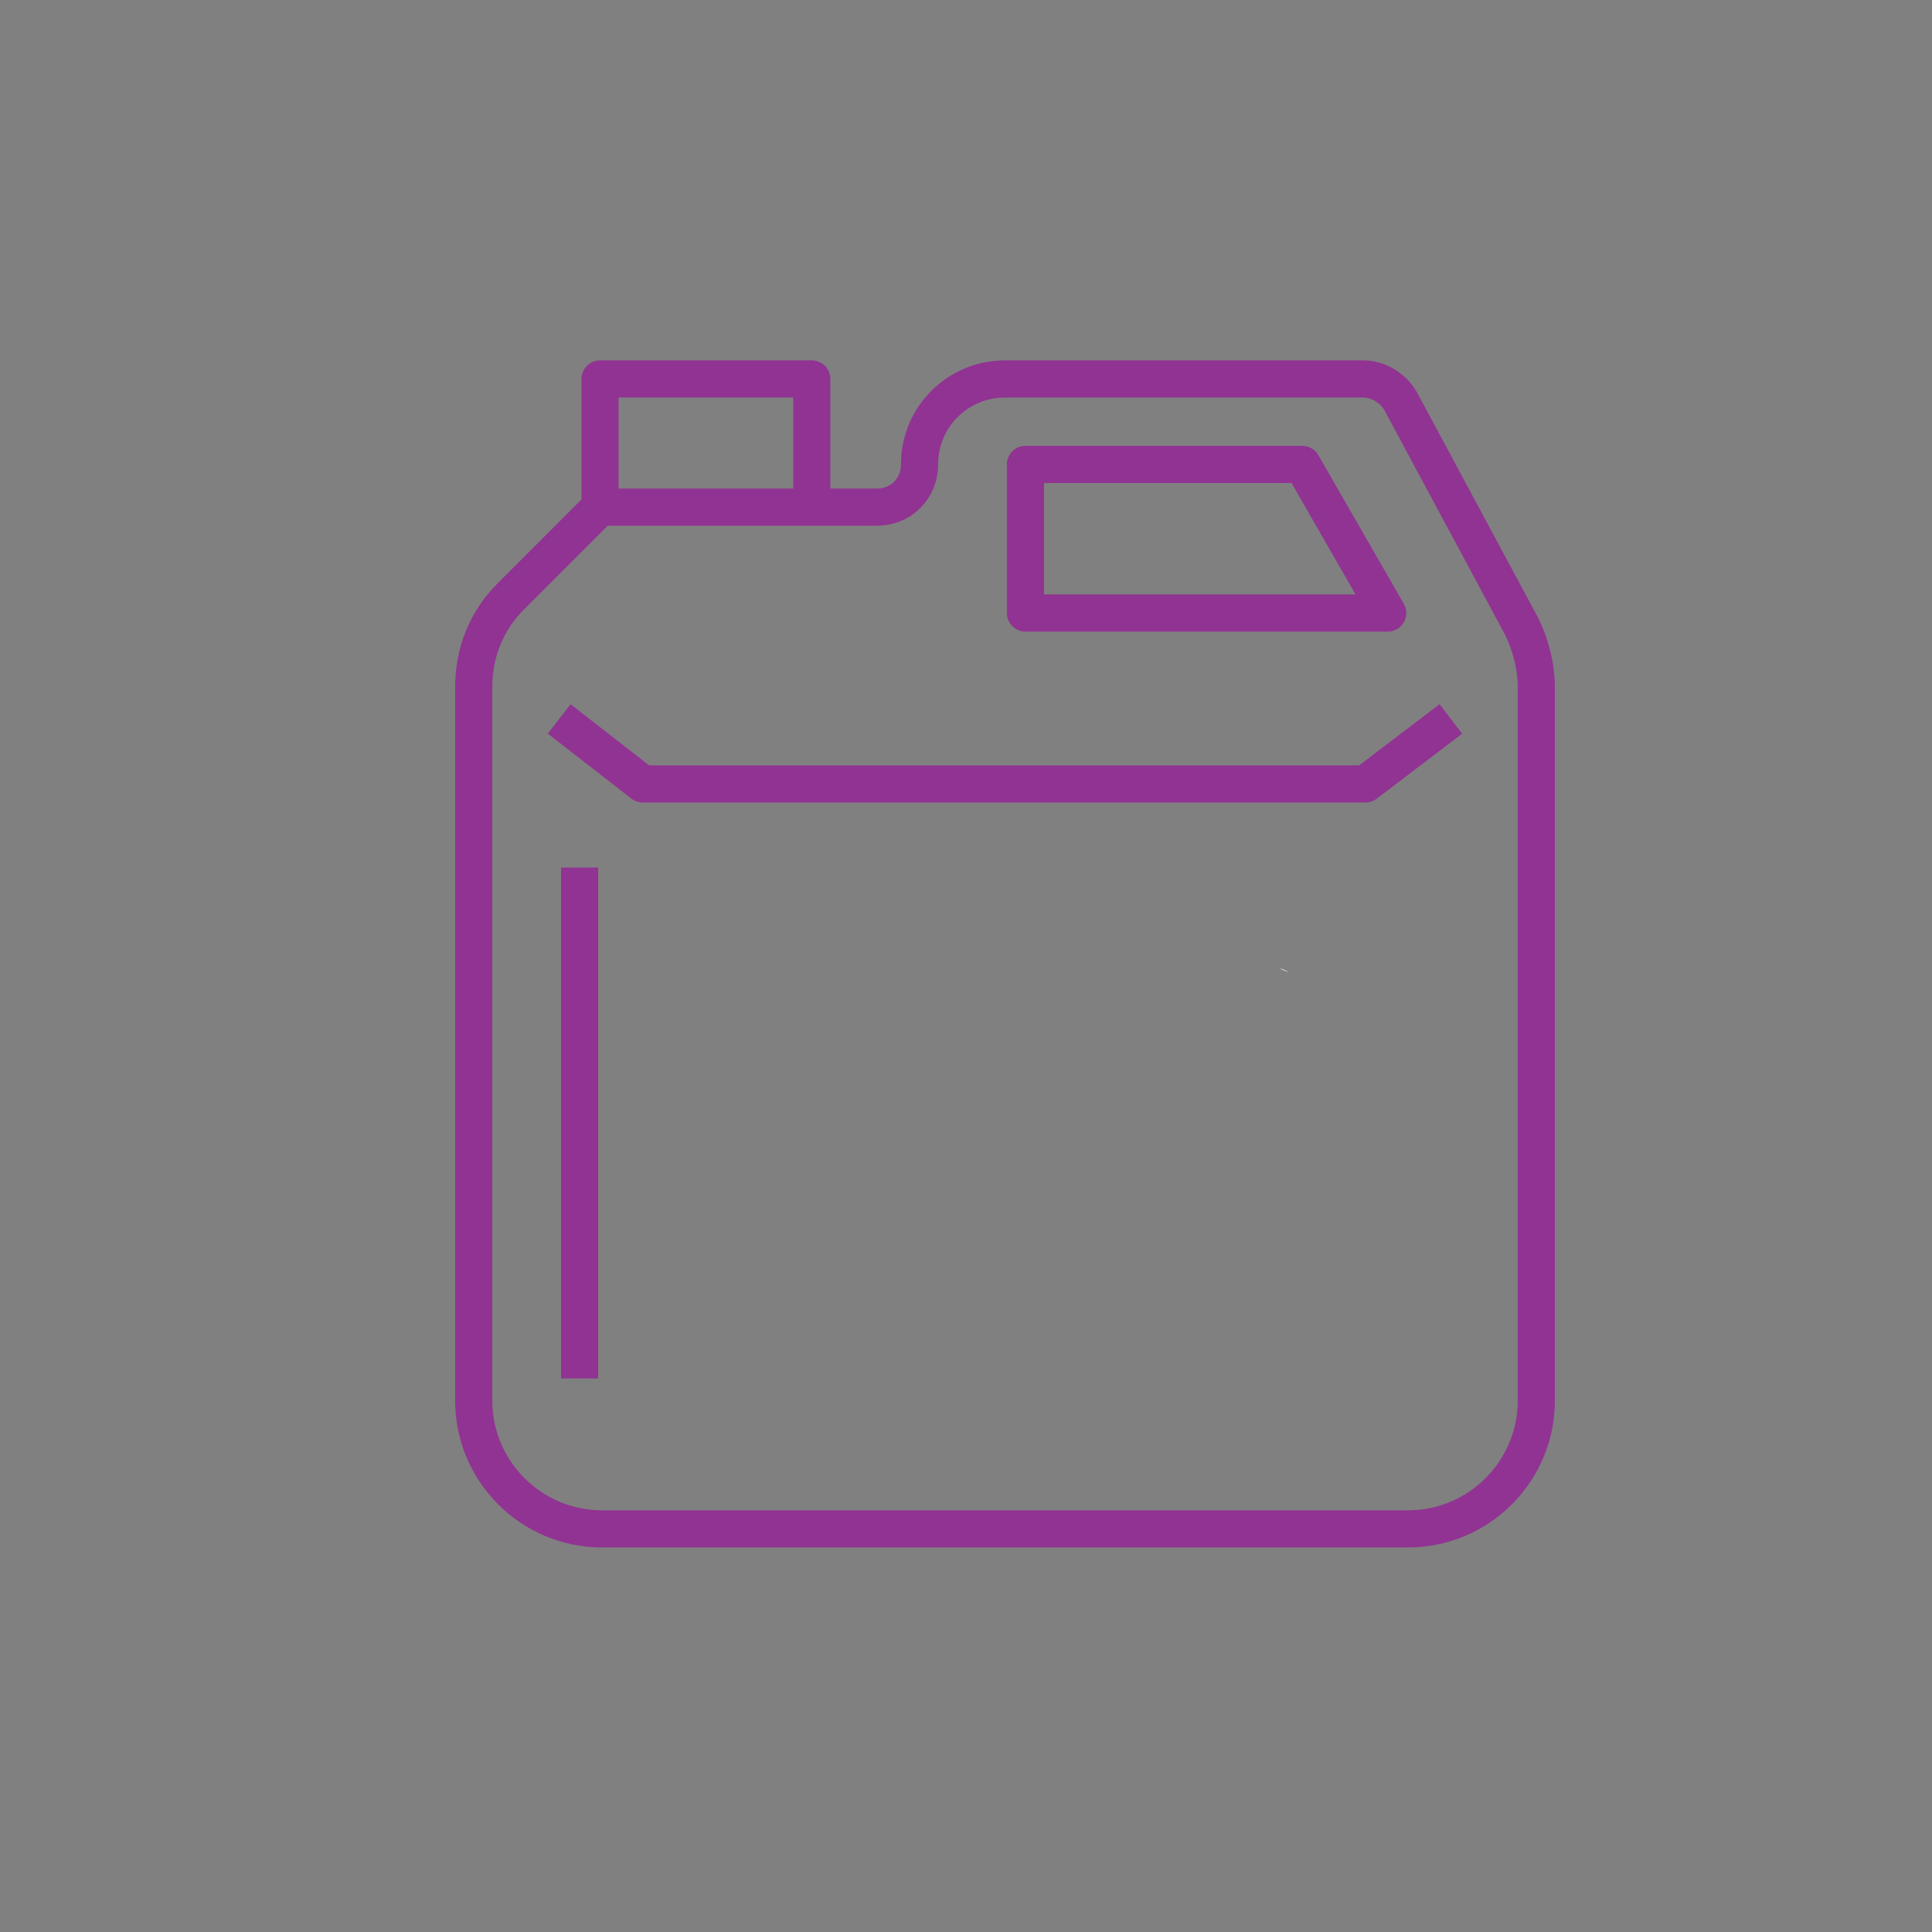 <?xml version="1.0" encoding="utf-8"?>
<!-- Generator: Adobe Illustrator 25.2.1, SVG Export Plug-In . SVG Version: 6.00 Build 0)  -->
<svg version="1.1" id="Layer_1" xmlns="http://www.w3.org/2000/svg" xmlns:xlink="http://www.w3.org/1999/xlink" x="0px" y="0px"
	 viewBox="0 0 104 104" style="enable-background:new 0 0 104 104;" xml:space="preserve">
<rect x="0" y="0" width="104" height="104" fill="#808080" stroke="none"/>
<style type="text/css">
	.st0{fill:none;}
	.st1{fill:#FFFFFF;}
	.st2{fill:#FFFFFF;stroke:#15243B;stroke-width:5;stroke-linecap:round;stroke-miterlimit:10;}
	.st3{fill:none;stroke:#913393;stroke-width:2;stroke-linejoin:round;stroke-miterlimit:10;}
</style>
<path class="st0" d="M52.6,0"/>
<polyline class="st0" points="104.5,0 104.5,104 0.5,104 0.5,0 "/>
<path id="Ellipse_3" class="st0" d="M52.6,0c28.6,0,51.9,23.3,51.9,51.9S81.2,104,52.6,104S0.5,80.7,0.5,51.9S23.8,0,52.6,0"/>
<g id="Group_8" transform="translate(-1006.746 -305.122)">
	<g id="Group_7">
		<g id="Group_6">
			<path id="Path_31" class="st1" d="M1076.2,357.5c-0.1-0.1-0.4-0.1-0.6-0.3C1075.7,357.3,1075.9,357.3,1076.2,357.5z"/>
		</g>
		<path id="Path_32" class="st2" d="M1063.6,376.5"/>
	</g>
</g>
<g>
	<rect x="32.3" y="20.4" class="st3" width="11.4" height="6.9"/>
	<polygon class="st3" points="70.1,25 55.2,25 55.2,33 74.7,33 	"/>
	<path class="st3" d="M32.3,27.3l-4.8,4.8c-1.3,1.3-2,3-2,4.9l0,38.4c0,3.8,3.1,6.9,6.9,6.9h43.4c3.8,0,6.9-3.1,6.9-6.9V37
		c0-1.1-0.3-2.3-0.8-3.3l-6.5-12.1c-0.4-0.7-1.2-1.2-2-1.2H54.1c-2.5,0-4.6,2-4.6,4.6c0,1.3-1,2.3-2.3,2.3h-3.4"/>
	<polyline class="st3" points="78.1,38.7 73.5,42.2 34.6,42.2 30.1,38.7 	"/>
	<line class="st3" x1="31.2" y1="46.7" x2="31.2" y2="74.2"/>
</g>
</svg>
